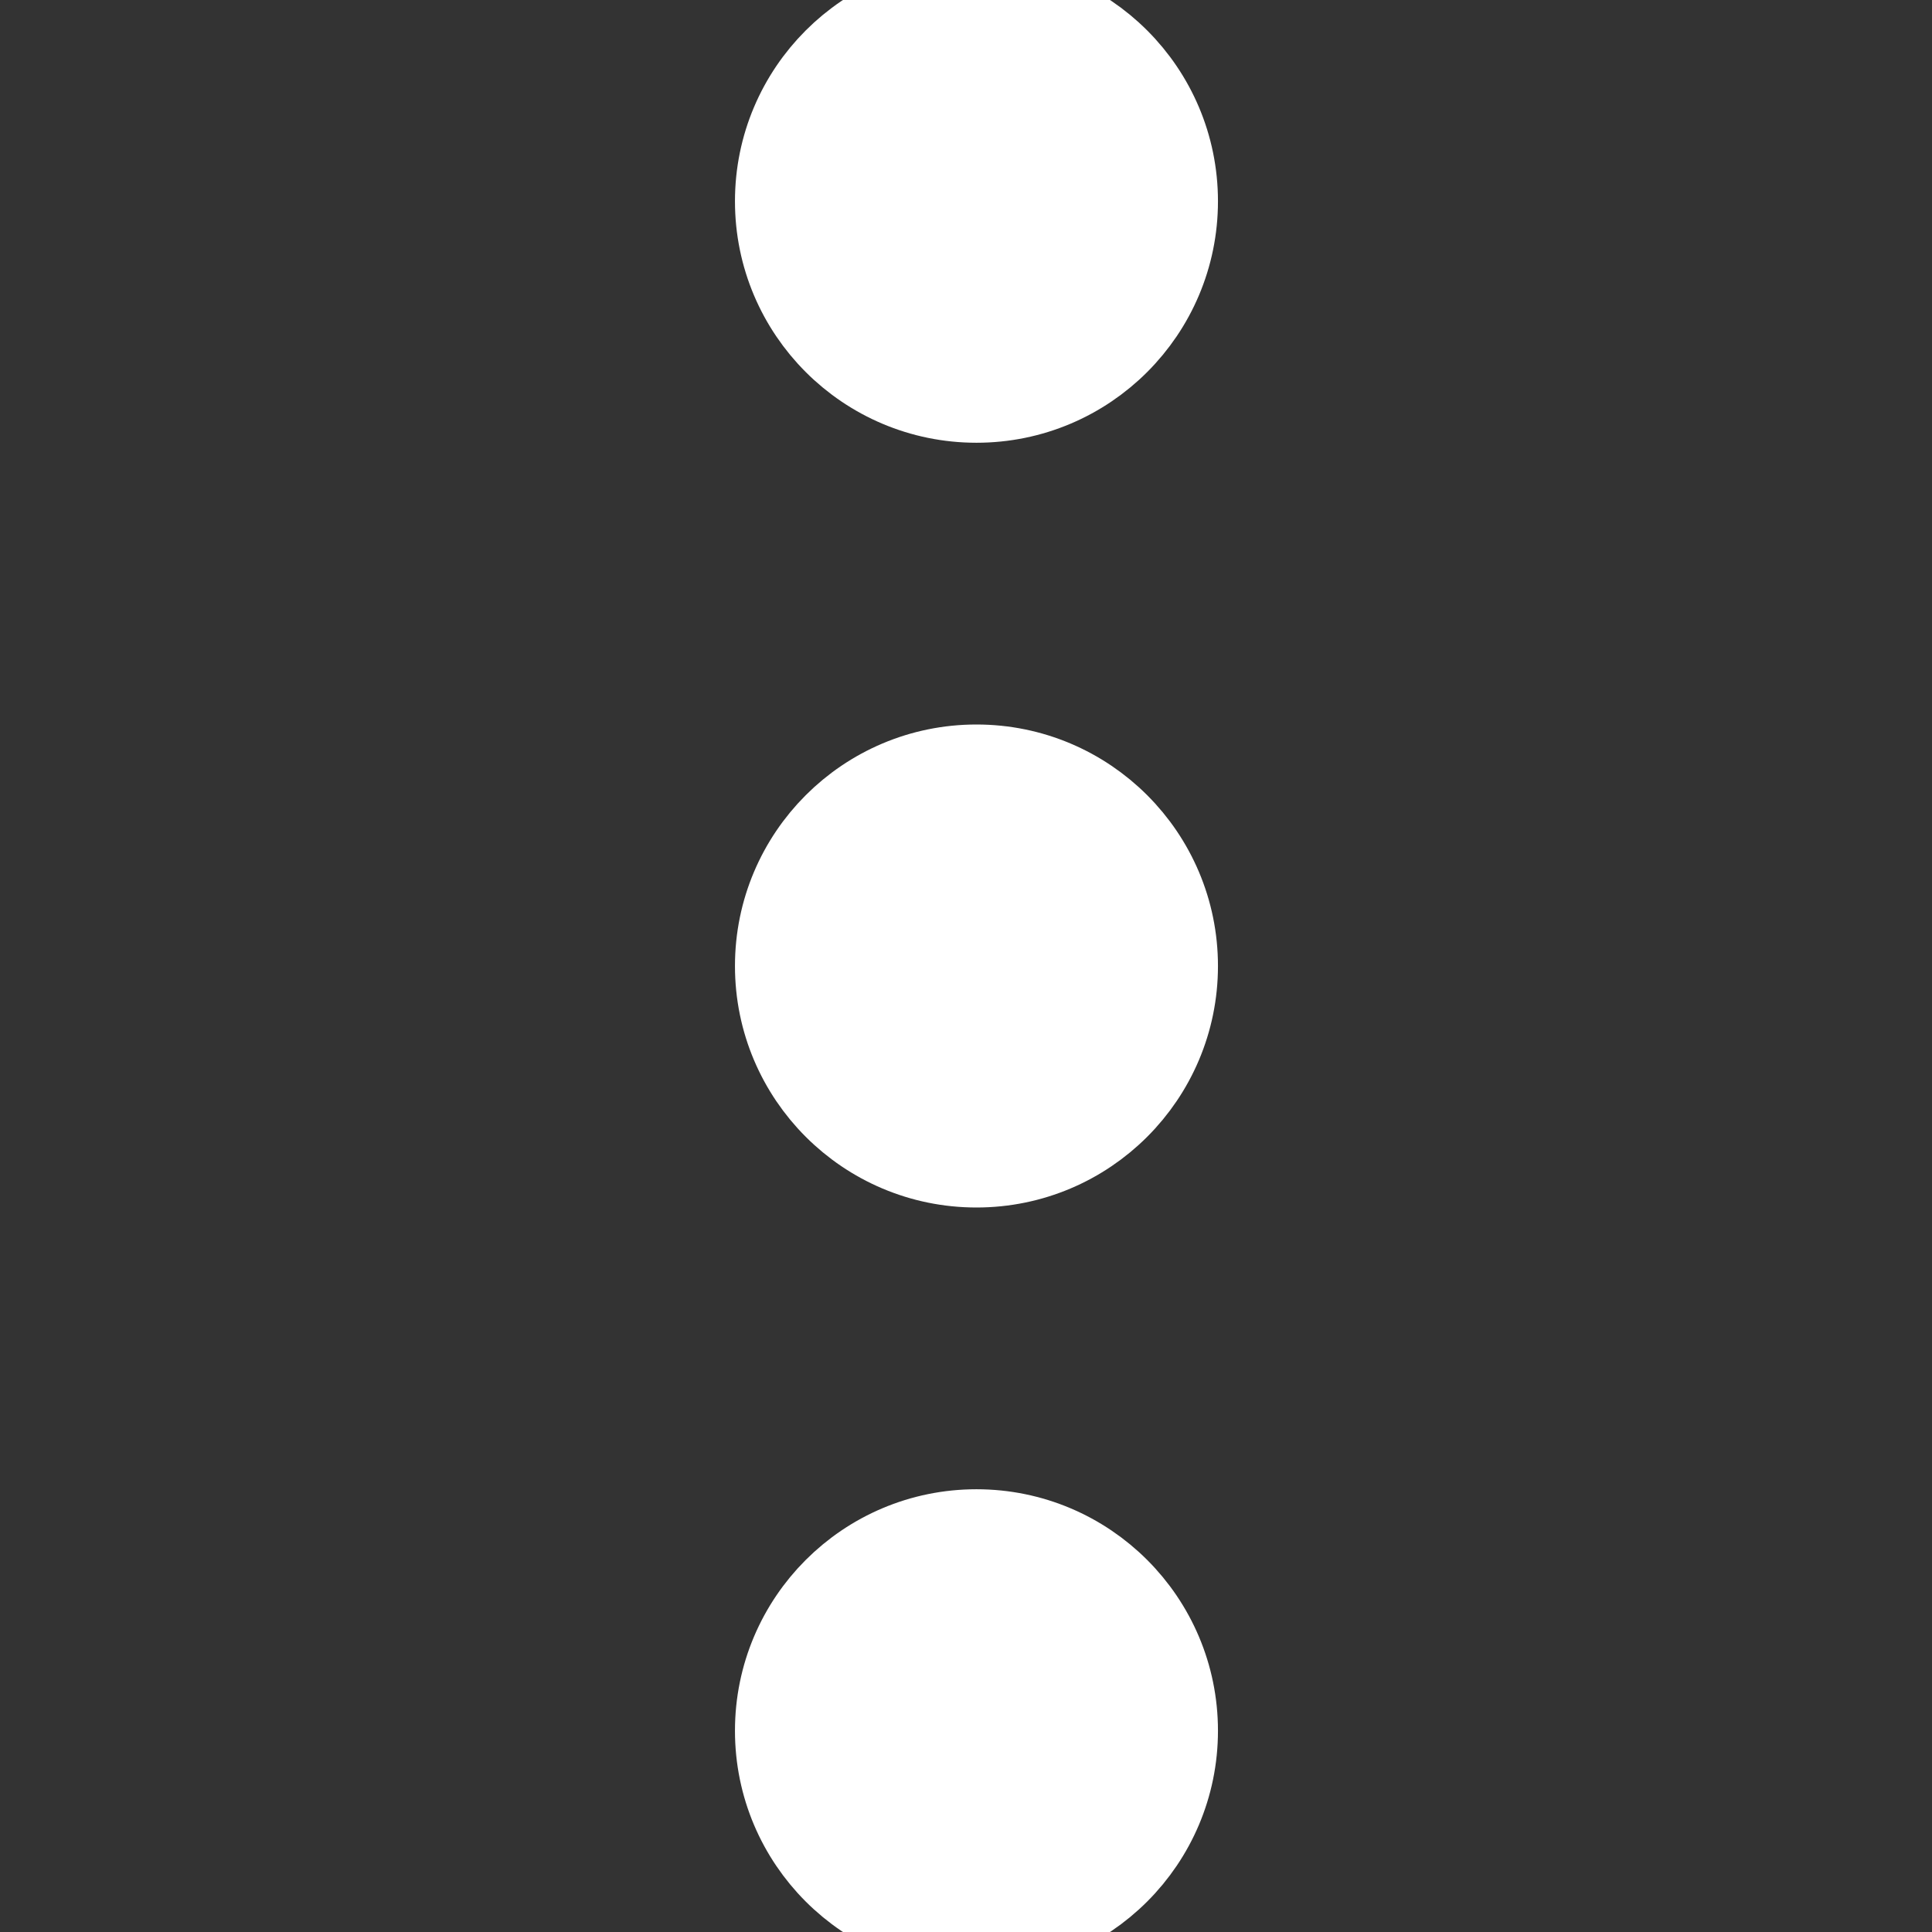 <!DOCTYPE svg PUBLIC "-//W3C//DTD SVG 1.1//EN" "http://www.w3.org/Graphics/SVG/1.1/DTD/svg11.dtd">
<!-- Uploaded to: SVG Repo, www.svgrepo.com, Transformed by: SVG Repo Mixer Tools -->
<svg fill="#ffffff" width="800px" height="800px" viewBox="0 0 24 24" id="d1946b9c-e9fc-4920-ad22-a61f3f1cb4e0" data-name="Livello 1" xmlns="http://www.w3.org/2000/svg" stroke="#ffffff">
<rect x="0" y="0" width="24" height="24" fill="#333333" stroke="none"/>
<g id="SVGRepo_bgCarrier" stroke-width="0"/>
<g id="SVGRepo_tracerCarrier" stroke-linecap="round" stroke-linejoin="round"/>
<g id="SVGRepo_iconCarrier"> <title>prime</title> <g id="bde61d18-5e52-4298-8faa-925dda811c76" data-name="more vertical"> <circle cx="12.13" cy="21.5" r="2.5"/> <circle cx="12.13" cy="12" r="2.5"/> <circle cx="12.13" cy="2.5" r="2.5"/> </g> </g>
</svg>